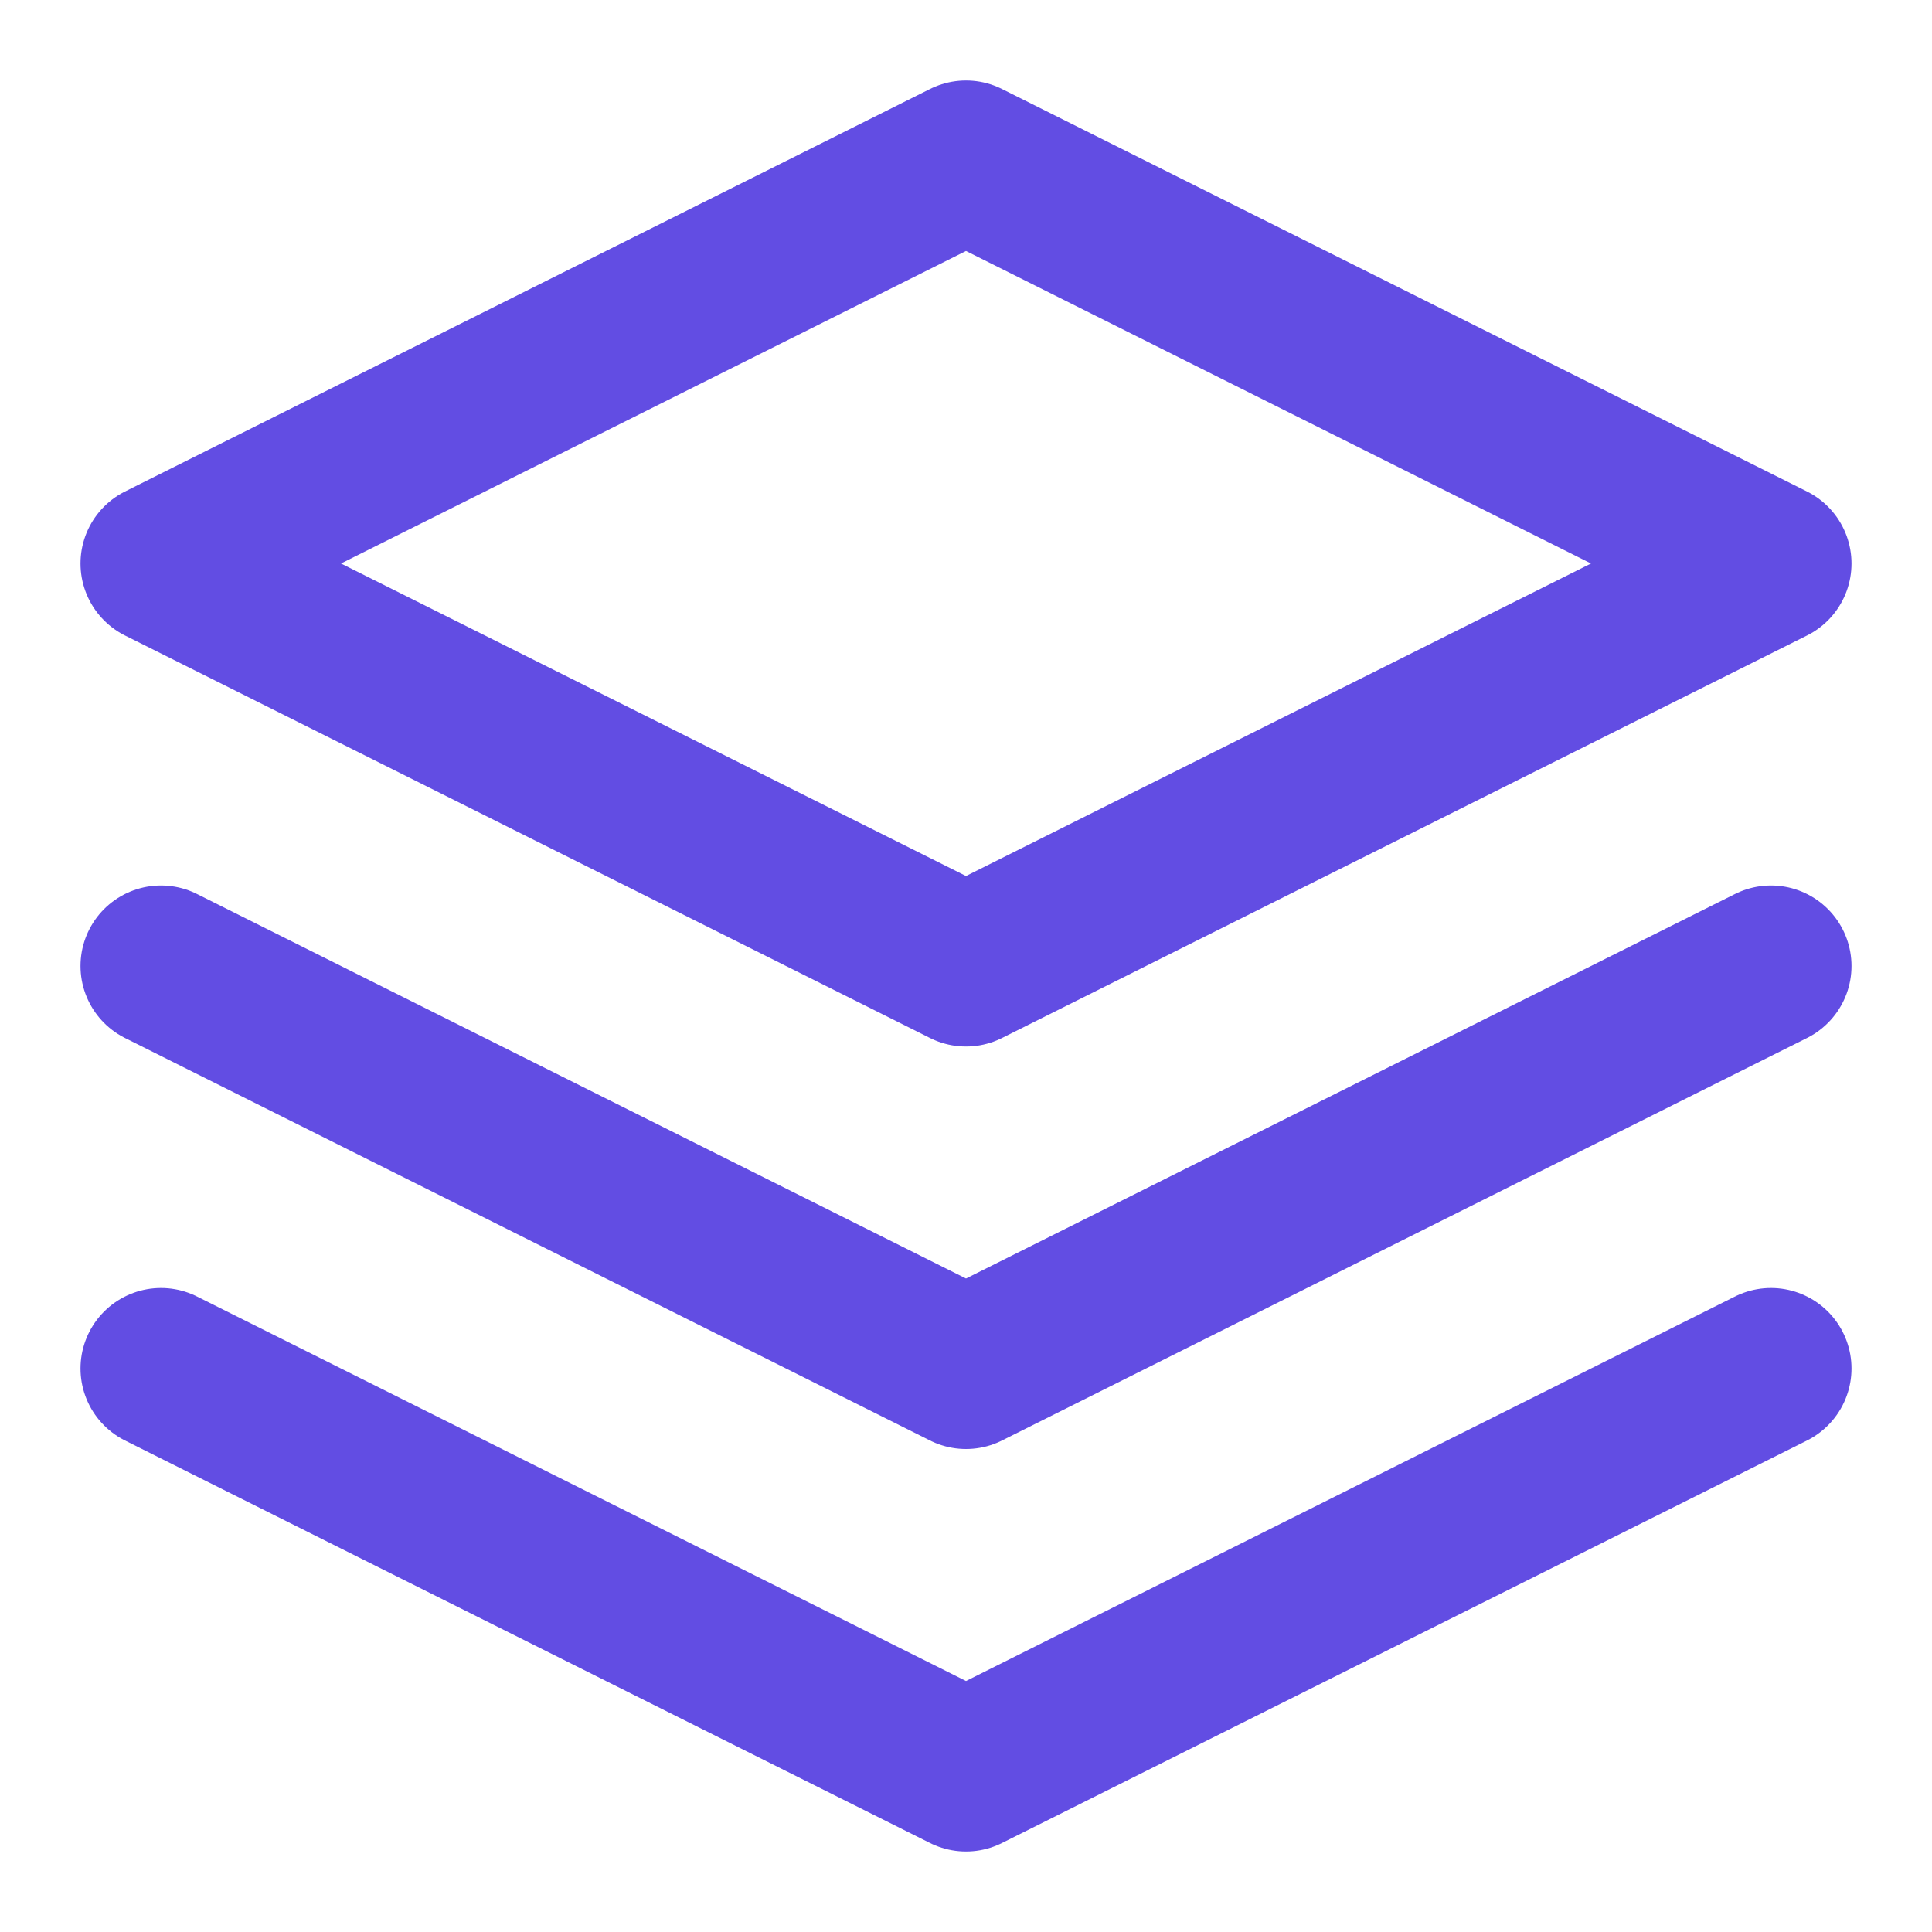 <svg width="24" height="24" viewBox="0 0 24 24" fill="none" xmlns="http://www.w3.org/2000/svg">
<path d="M12 2L2 7L12 12L22 7L12 2Z" stroke="#624DE3" stroke-width="2" stroke-linecap="round" stroke-linejoin="round"/>
<path d="M2 17L12 22L22 17" stroke="#624DE3" stroke-width="2" stroke-linecap="round" stroke-linejoin="round"/>
<path d="M2 12L12 17L22 12" stroke="#624DE3" stroke-width="2" stroke-linecap="round" stroke-linejoin="round"/>
</svg>
